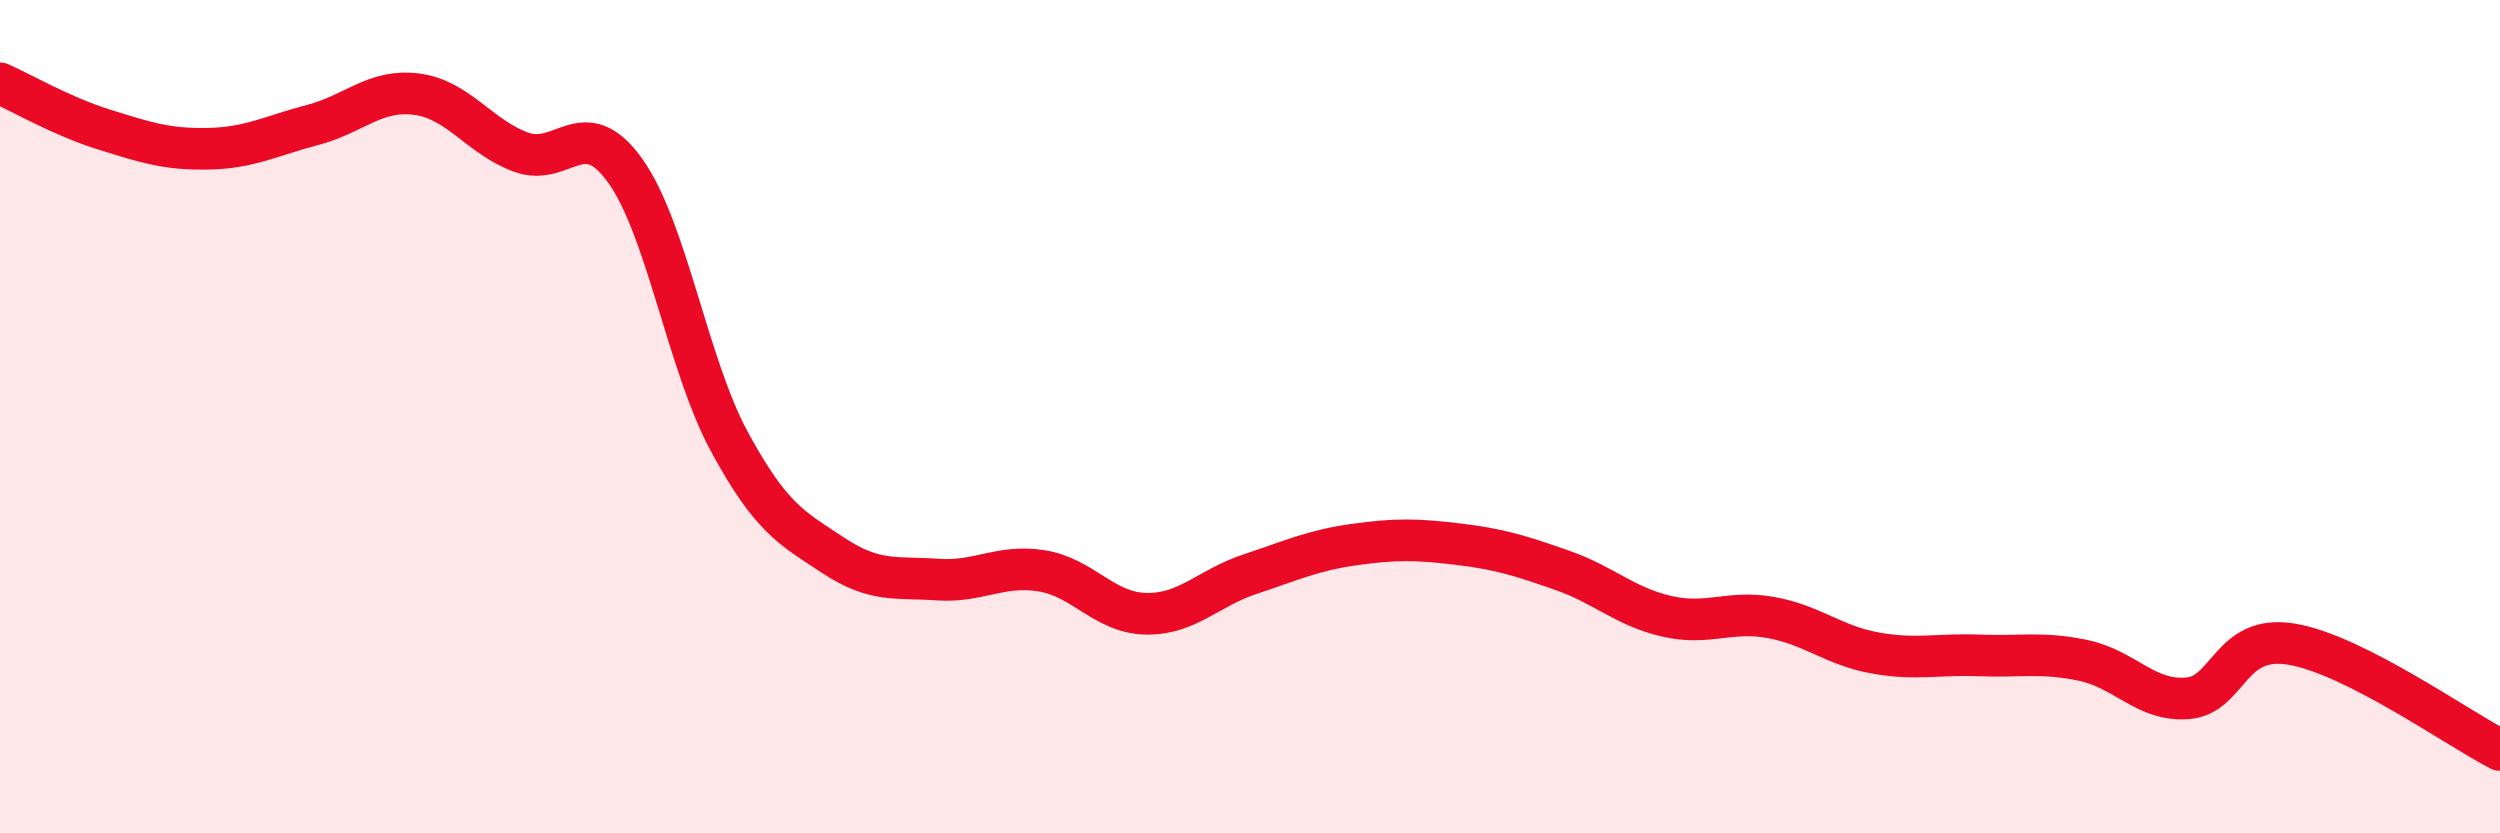 
    <svg width="60" height="20" viewBox="0 0 60 20" xmlns="http://www.w3.org/2000/svg">
      <path
        d="M 0,2 C 0.5,2.22 1.5,2.8 2.5,3.11 C 3.5,3.42 4,3.59 5,3.57 C 6,3.55 6.5,3.26 7.5,3 C 8.5,2.74 9,2.13 10,2.26 C 11,2.39 11.5,3.28 12.5,3.65 C 13.5,4.02 14,2.7 15,4.09 C 16,5.48 16.5,8.74 17.5,10.59 C 18.5,12.44 19,12.67 20,13.33 C 21,13.99 21.5,13.84 22.5,13.91 C 23.5,13.98 24,13.54 25,13.7 C 26,13.86 26.5,14.71 27.5,14.73 C 28.5,14.75 29,14.11 30,13.78 C 31,13.45 31.5,13.21 32.5,13.07 C 33.5,12.93 34,12.94 35,13.06 C 36,13.18 36.5,13.34 37.5,13.69 C 38.5,14.04 39,14.56 40,14.79 C 41,15.02 41.5,14.64 42.5,14.82 C 43.5,15 44,15.49 45,15.67 C 46,15.85 46.5,15.69 47.5,15.73 C 48.5,15.77 49,15.64 50,15.85 C 51,16.06 51.5,16.84 52.5,16.76 C 53.5,16.68 53.5,15.21 55,15.46 C 56.5,15.71 59,17.49 60,18L60 20L0 20Z"
        fill="#EB0A25"
        opacity="0.1"
        stroke-linecap="round"
        stroke-linejoin="round"
      />
      <path
        d="M 0,2 C 0.5,2.22 1.5,2.8 2.5,3.11 C 3.5,3.42 4,3.59 5,3.57 C 6,3.55 6.5,3.26 7.5,3 C 8.5,2.74 9,2.13 10,2.26 C 11,2.39 11.5,3.28 12.5,3.65 C 13.5,4.02 14,2.7 15,4.09 C 16,5.48 16.5,8.74 17.5,10.59 C 18.5,12.44 19,12.67 20,13.33 C 21,13.99 21.5,13.84 22.5,13.91 C 23.5,13.98 24,13.54 25,13.7 C 26,13.86 26.5,14.71 27.5,14.73 C 28.5,14.75 29,14.11 30,13.78 C 31,13.45 31.5,13.21 32.5,13.07 C 33.5,12.93 34,12.94 35,13.06 C 36,13.18 36.5,13.34 37.5,13.69 C 38.5,14.04 39,14.56 40,14.79 C 41,15.02 41.5,14.64 42.5,14.82 C 43.5,15 44,15.49 45,15.67 C 46,15.85 46.5,15.69 47.5,15.73 C 48.5,15.77 49,15.64 50,15.85 C 51,16.06 51.5,16.84 52.5,16.76 C 53.5,16.68 53.5,15.21 55,15.46 C 56.5,15.71 59,17.49 60,18"
        stroke="#EB0A25"
        stroke-width="1"
        fill="none"
        stroke-linecap="round"
        stroke-linejoin="round"
      />
    </svg>
  